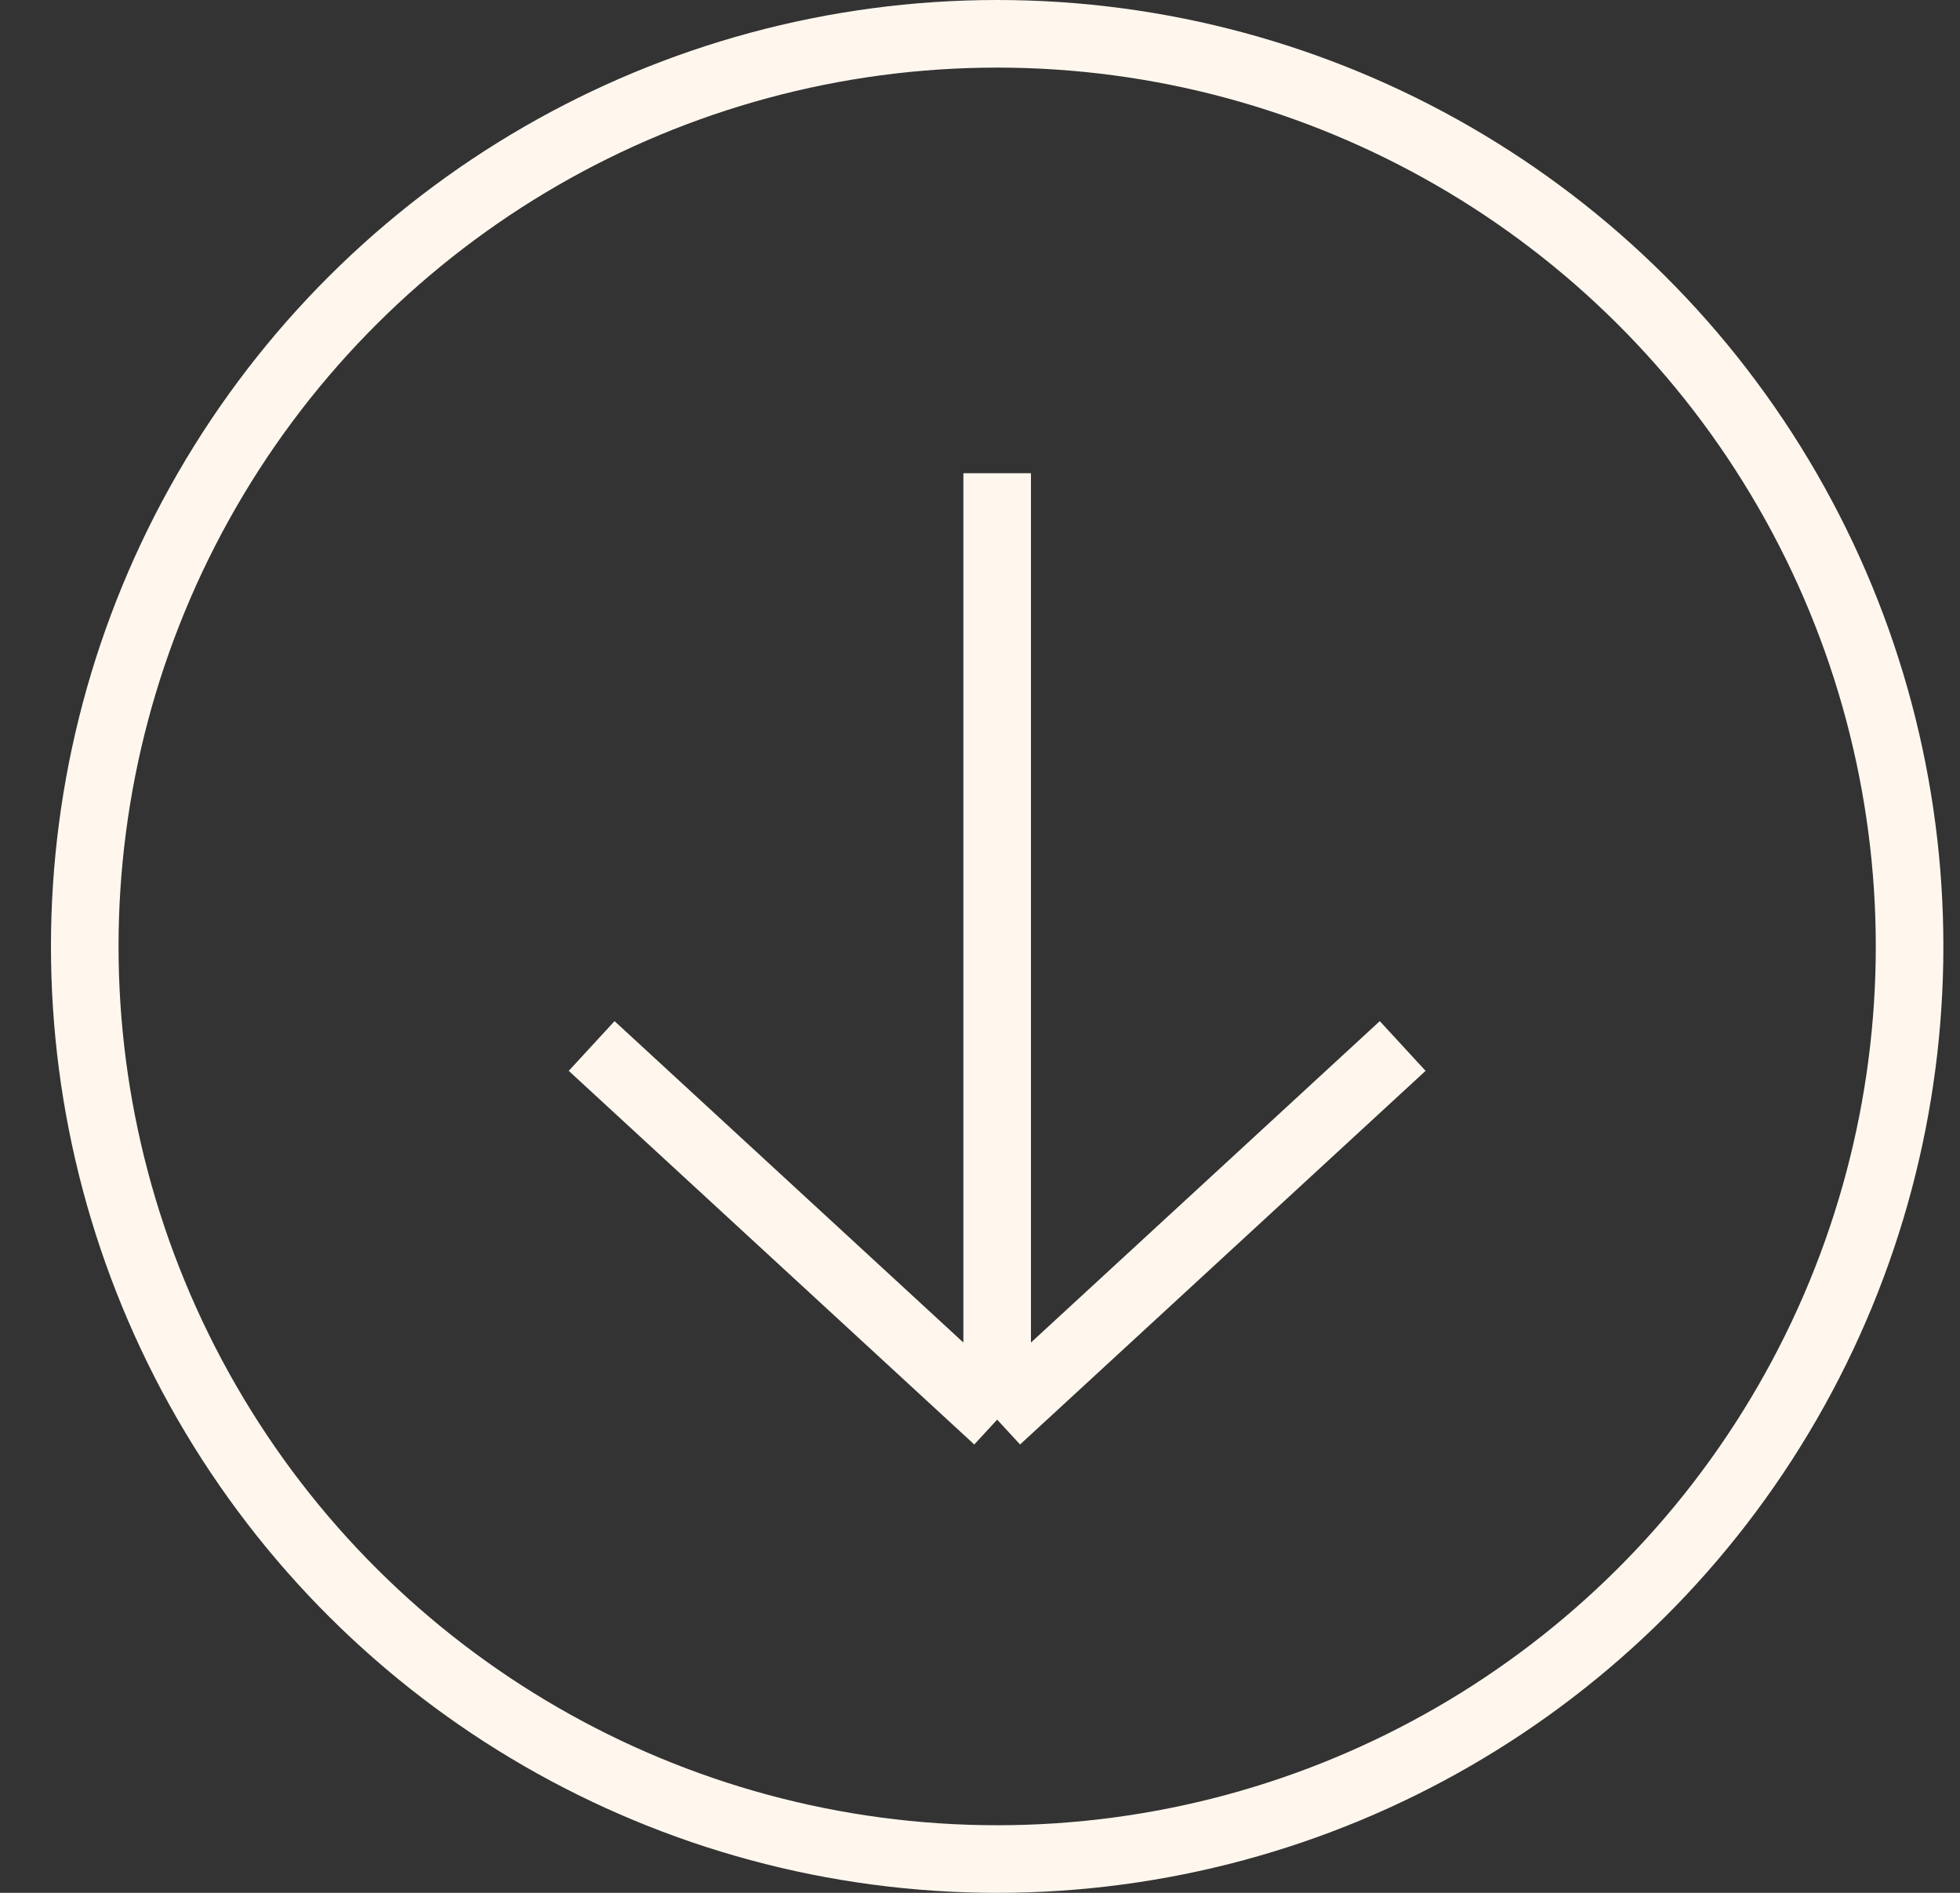 <?xml version="1.0" encoding="UTF-8"?> <svg xmlns="http://www.w3.org/2000/svg" width="29" height="28" viewBox="0 0 29 28" fill="none"><rect x="0" y="0" width="29" height="28" fill="#333333" stroke="none"/><circle cx="14.754" cy="14" r="13.5" transform="rotate(90 14.754 14)" stroke="#FFF7EE"></circle><path d="M14.754 7L14.754 21M14.754 21L20.754 15.473M14.754 21L8.754 15.473" stroke="#FFF7EE"></path></svg> 